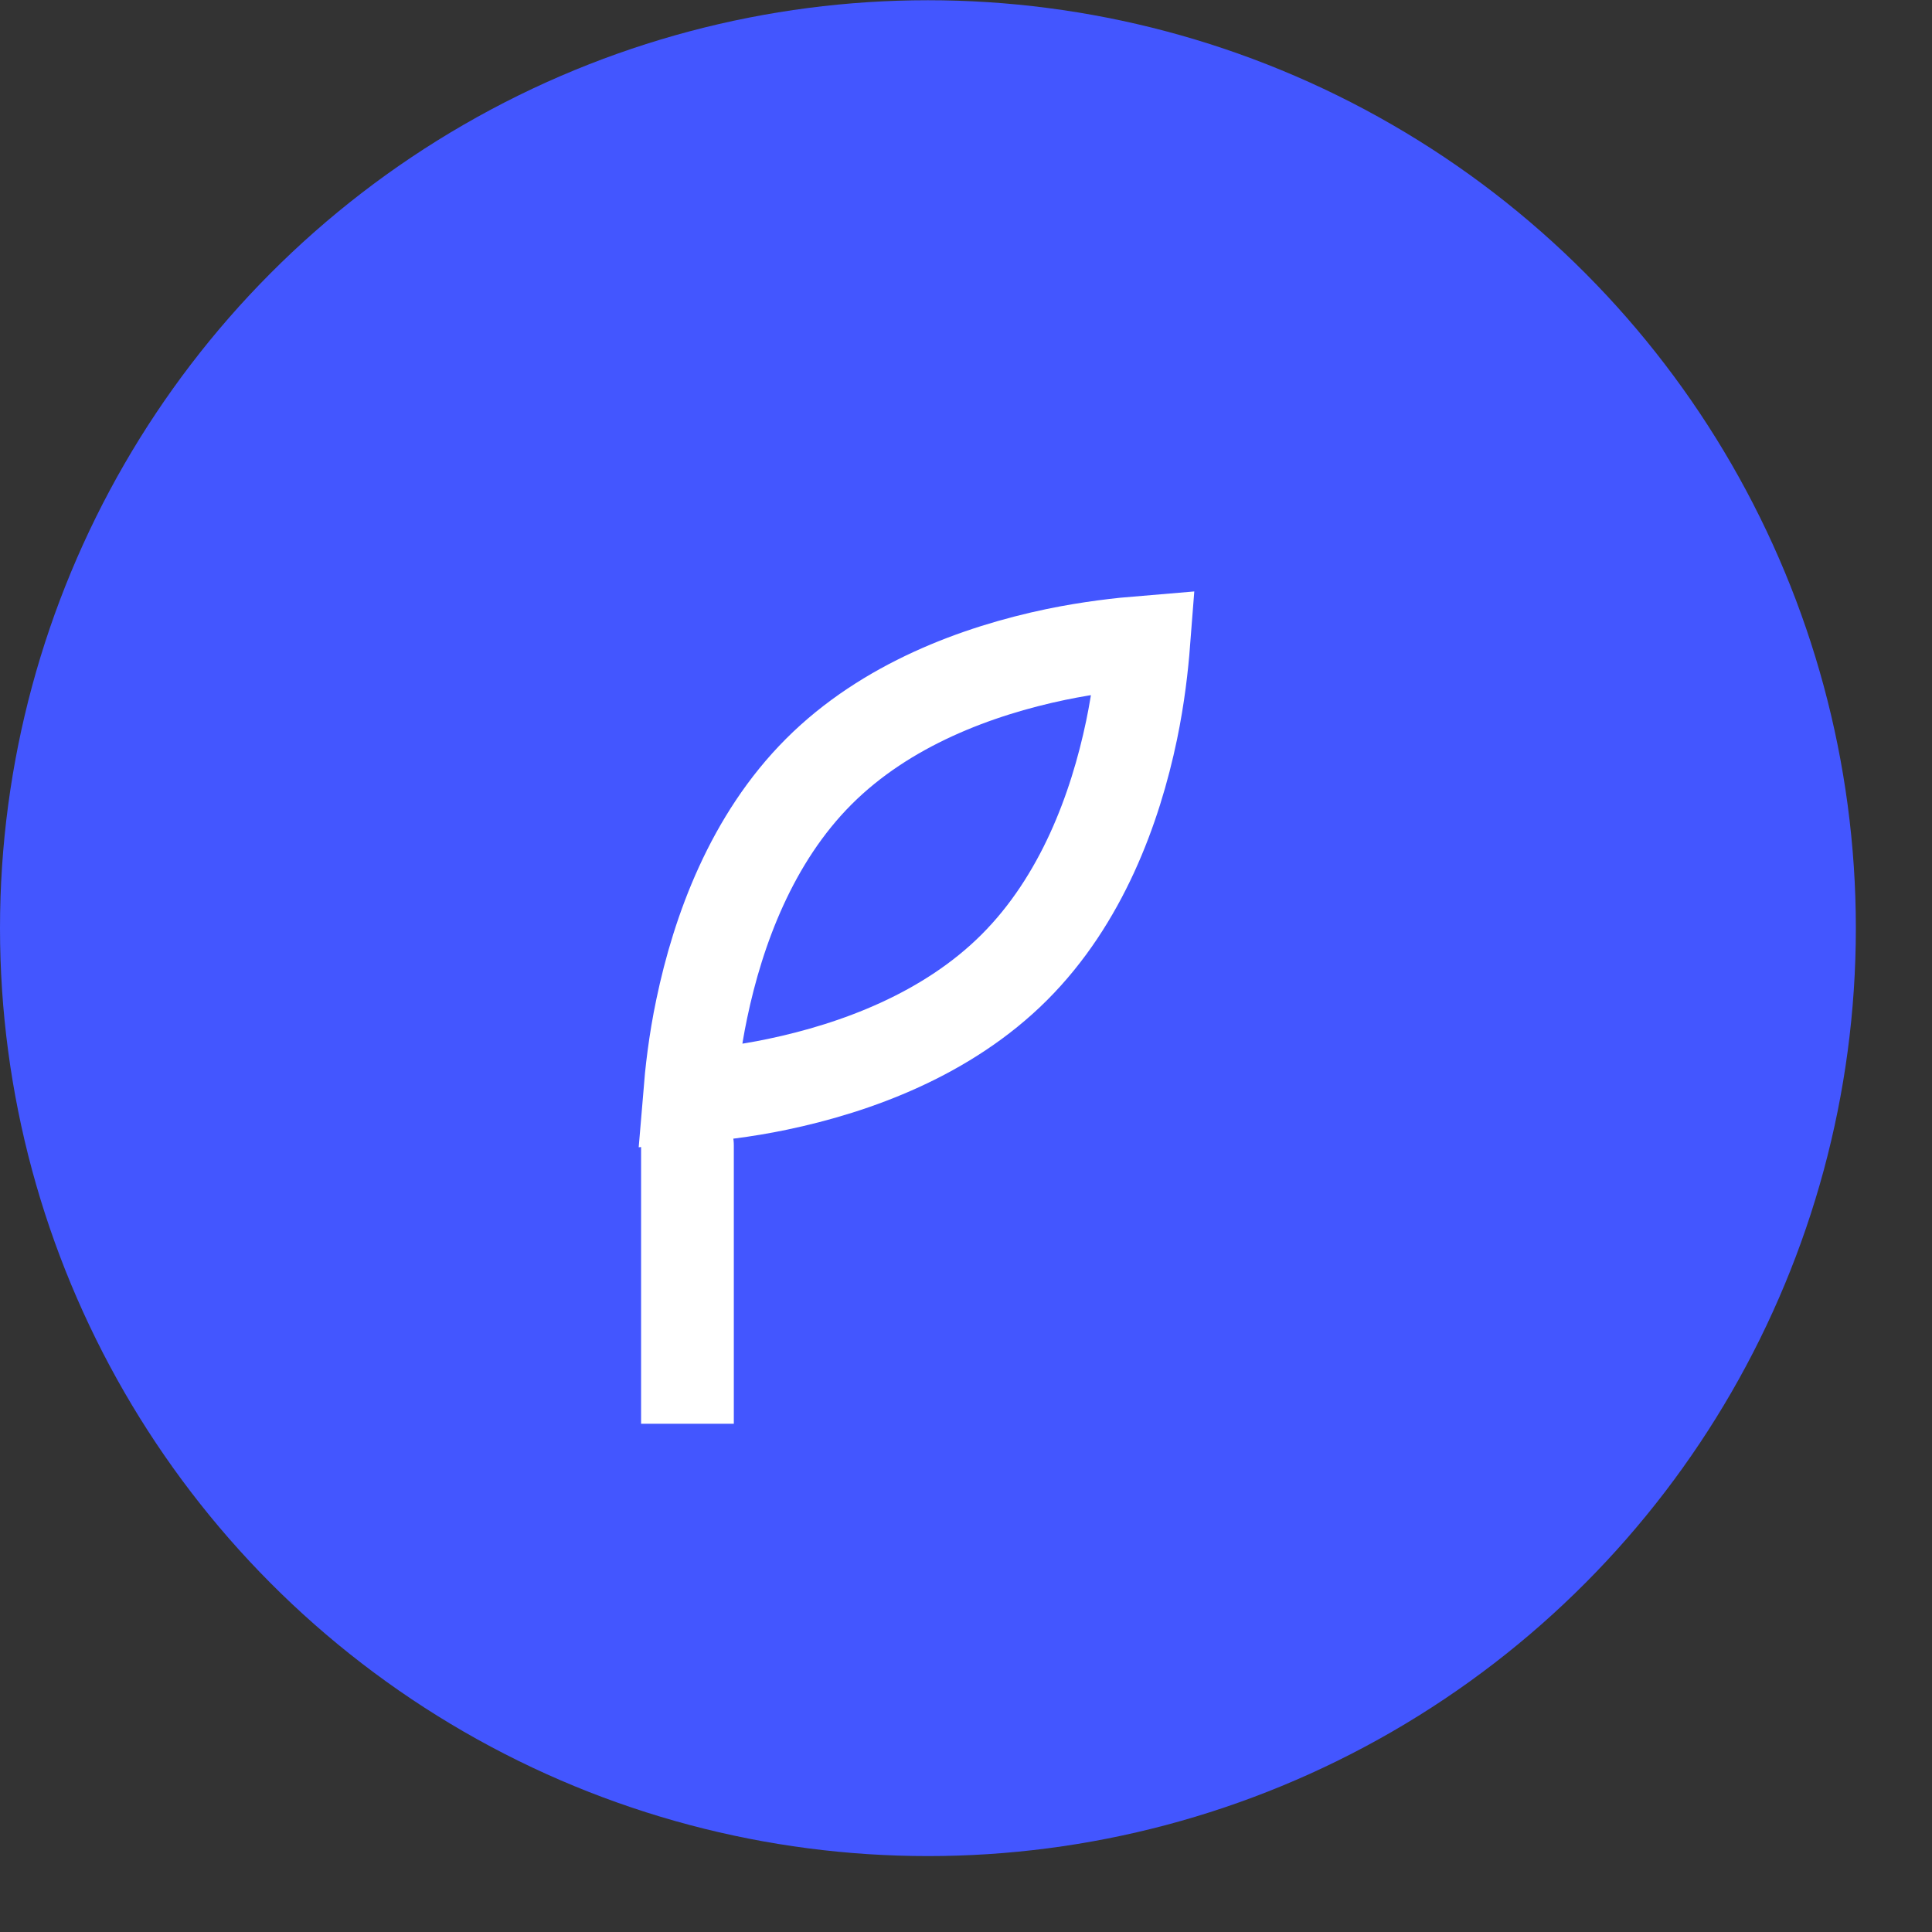 <svg xmlns="http://www.w3.org/2000/svg" width="17" height="17" viewBox="0 0 17 17" fill="none"><rect x="0" y="0" width="17" height="17" fill="#333333" stroke="none"/><circle cx="8.165" cy="8.167" r="8.165" fill="#4356FF"></circle><path d="M10.065 5.65C10.049 5.857 10.019 6.127 9.957 6.425C9.813 7.115 9.517 7.92 8.926 8.511C8.336 9.101 7.53 9.397 6.841 9.541C6.542 9.604 6.273 9.632 6.066 9.649C6.083 9.442 6.112 9.173 6.175 8.875C6.319 8.186 6.614 7.38 7.205 6.789C7.795 6.199 8.601 5.903 9.29 5.759C9.589 5.697 9.858 5.667 10.065 5.65Z" stroke="white" stroke-width="0.816"></path><path d="M6.457 10.078C6.457 9.853 6.274 9.67 6.049 9.67C5.823 9.67 5.641 9.853 5.641 10.078L6.049 10.078L6.457 10.078ZM6.049 10.078L5.641 10.078L5.641 12.528L6.049 12.528L6.457 12.528L6.457 10.078L6.049 10.078Z" fill="white"></path></svg>